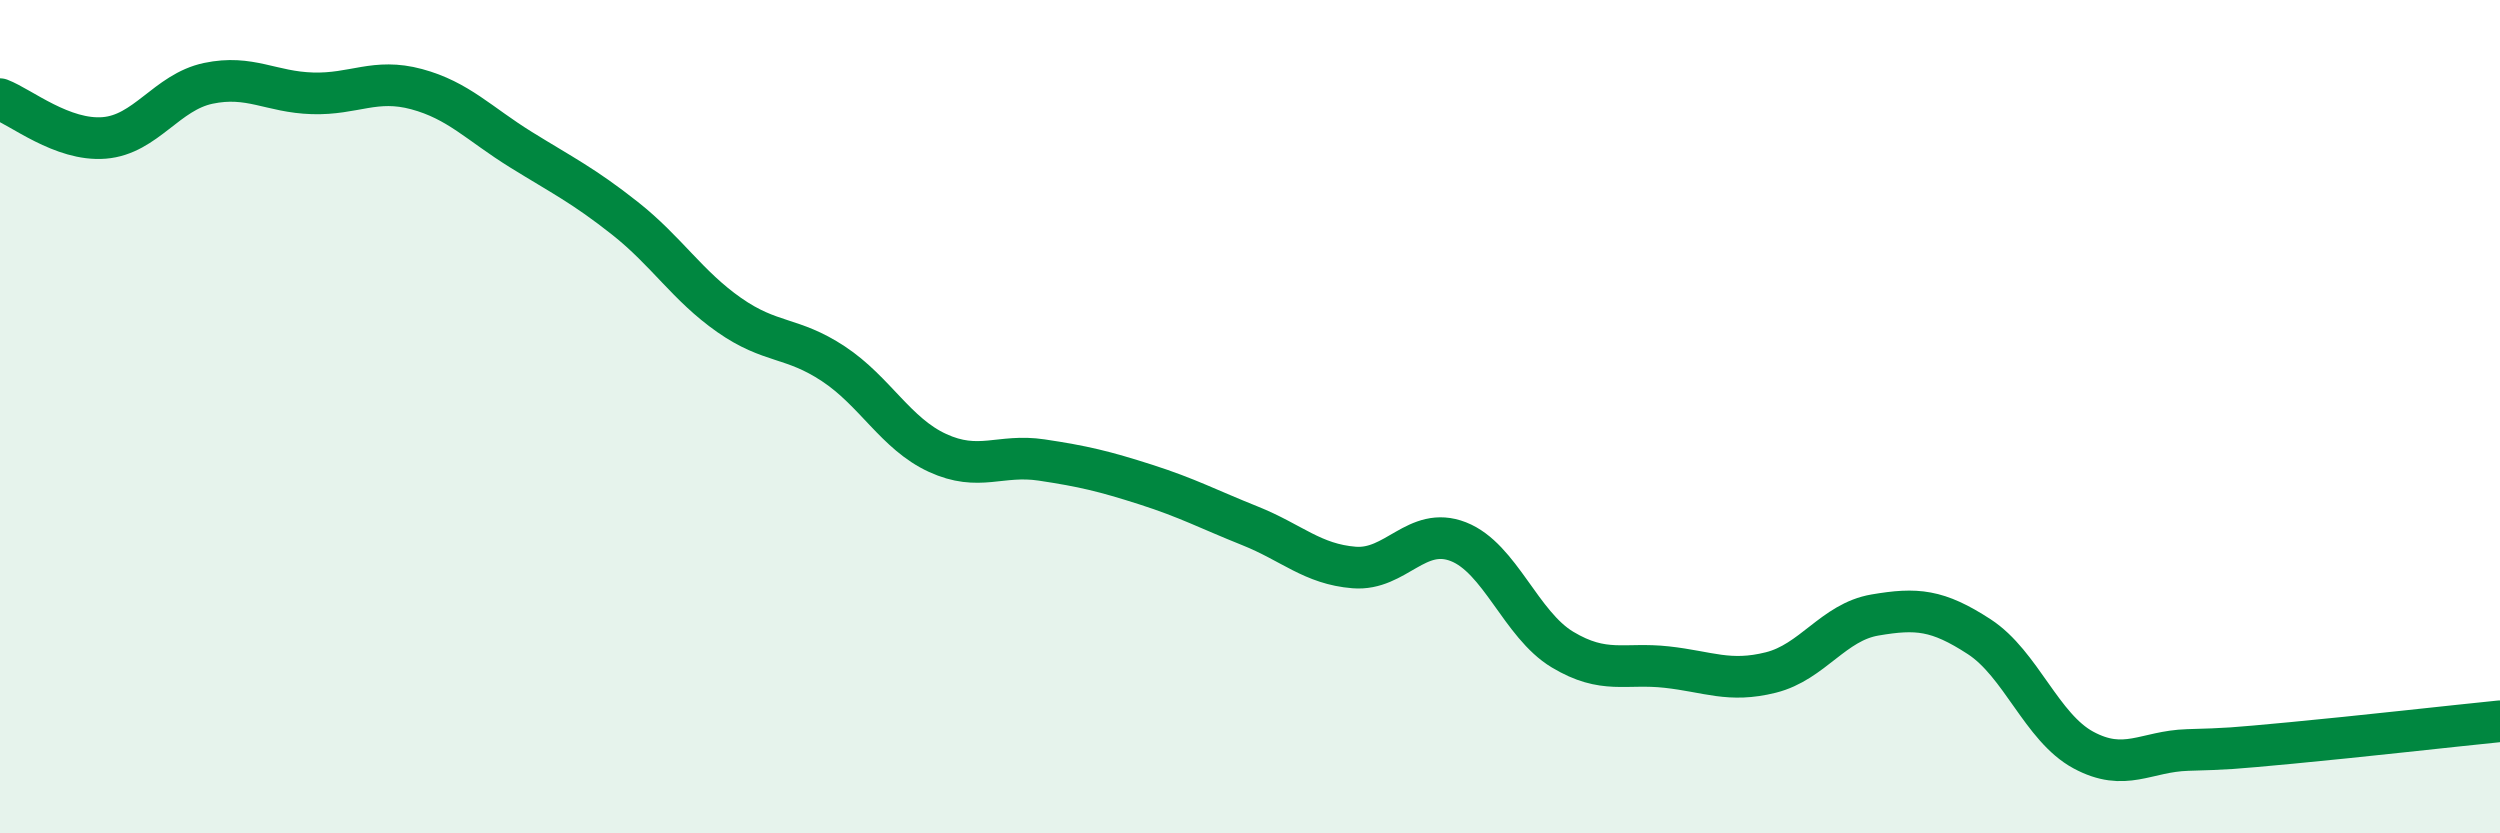 
    <svg width="60" height="20" viewBox="0 0 60 20" xmlns="http://www.w3.org/2000/svg">
      <path
        d="M 0,2.38 C 0.5,2.57 1.5,3.39 2.5,3.31 C 3.5,3.23 4,2.21 5,2 C 6,1.79 6.5,2.21 7.5,2.24 C 8.5,2.27 9,1.87 10,2.14 C 11,2.41 11.5,2.97 12.5,3.59 C 13.5,4.21 14,4.45 15,5.24 C 16,6.03 16.5,6.86 17.5,7.56 C 18.5,8.26 19,8.07 20,8.73 C 21,9.39 21.5,10.41 22.5,10.87 C 23.5,11.33 24,10.89 25,11.04 C 26,11.19 26.5,11.31 27.5,11.63 C 28.5,11.95 29,12.22 30,12.62 C 31,13.02 31.5,13.54 32.5,13.62 C 33.5,13.7 34,12.61 35,13 C 36,13.39 36.5,14.99 37.5,15.59 C 38.5,16.19 39,15.9 40,16.01 C 41,16.12 41.5,16.39 42.5,16.14 C 43.5,15.89 44,14.93 45,14.76 C 46,14.59 46.5,14.63 47.5,15.28 C 48.5,15.93 49,17.46 50,18 C 51,18.54 51.5,18.03 52.5,18 C 53.5,17.97 53.5,17.97 55,17.83 C 56.5,17.69 59,17.41 60,17.31L60 20L0 20Z"
        fill="#008740"
        opacity="0.1"
        stroke-linecap="round"
        stroke-linejoin="round"
      />
      <path
        d="M 0,2.38 C 0.5,2.57 1.5,3.39 2.5,3.31 C 3.5,3.23 4,2.21 5,2 C 6,1.79 6.5,2.21 7.5,2.24 C 8.5,2.27 9,1.87 10,2.14 C 11,2.41 11.5,2.97 12.5,3.59 C 13.5,4.21 14,4.45 15,5.24 C 16,6.03 16.5,6.86 17.5,7.56 C 18.5,8.26 19,8.07 20,8.73 C 21,9.39 21.5,10.41 22.5,10.87 C 23.5,11.33 24,10.89 25,11.04 C 26,11.19 26.5,11.31 27.5,11.63 C 28.5,11.95 29,12.22 30,12.62 C 31,13.02 31.5,13.54 32.5,13.62 C 33.5,13.7 34,12.61 35,13 C 36,13.39 36.5,14.99 37.5,15.59 C 38.5,16.19 39,15.9 40,16.01 C 41,16.12 41.5,16.39 42.5,16.14 C 43.5,15.89 44,14.93 45,14.76 C 46,14.59 46.5,14.63 47.5,15.28 C 48.5,15.93 49,17.46 50,18 C 51,18.54 51.5,18.03 52.5,18 C 53.5,17.97 53.5,17.97 55,17.83 C 56.5,17.69 59,17.41 60,17.31"
        stroke="#008740"
        stroke-width="1"
        fill="none"
        stroke-linecap="round"
        stroke-linejoin="round"
      />
    </svg>
  